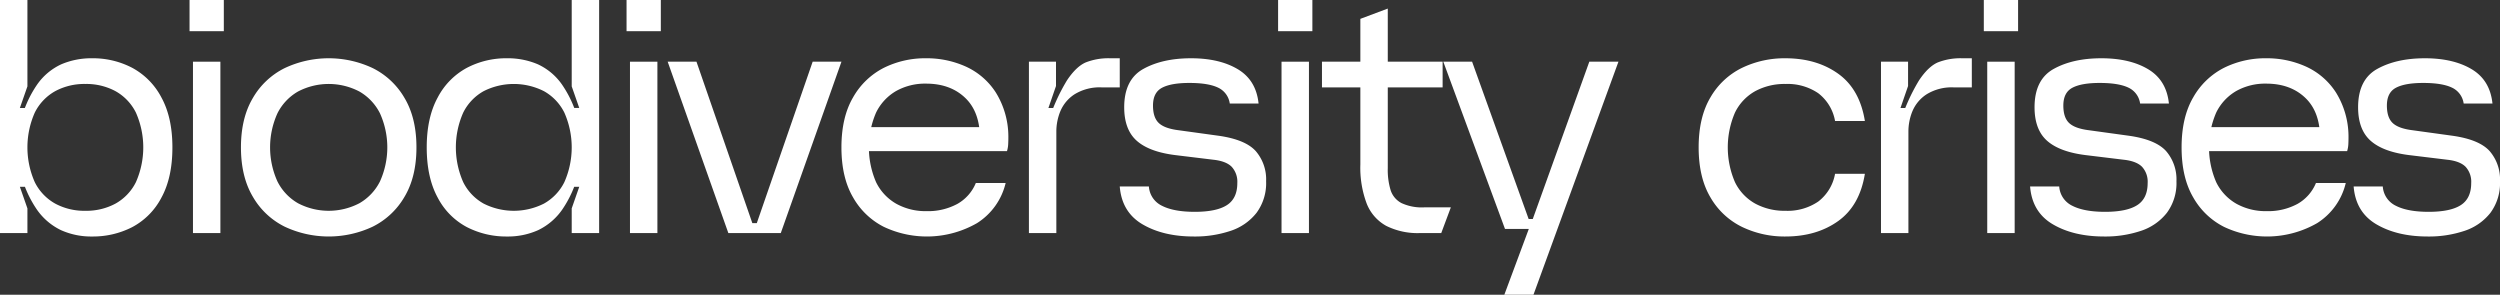 <svg xmlns="http://www.w3.org/2000/svg" width="729.39" height="86" viewBox="0 0 729.39 86">
  <rect x="0" y="0" width="729.39" height="86" fill="#333333" stroke="none"/>
  <g id="グループ_53131" data-name="グループ 53131" transform="translate(-5.2 -184)">
    <path id="パス_122933" data-name="パス 122933" d="M23,251.15a18.126,18.126,0,0,1-7-5.95,32.5,32.5,0,0,1-4.8-10.8l2.9,4.1H11l2.2,6.3V252h-8V184h8v25.2L11,215.5h3.1l-2.9,4.1a32.407,32.407,0,0,1,4.85-10.95,17.524,17.524,0,0,1,7.05-5.9,22.249,22.249,0,0,1,9-1.75,24.682,24.682,0,0,1,11.7,2.8,20.675,20.675,0,0,1,8.5,8.651q3.2,5.85,3.2,14.55,0,8.8-3.2,14.65a20.356,20.356,0,0,1-8.5,8.6A25.03,25.03,0,0,1,32.1,253a21.46,21.46,0,0,1-9.1-1.85m15.9-7.75a14.6,14.6,0,0,0,5.95-6.25,25.034,25.034,0,0,0,0-20.3,14.609,14.609,0,0,0-5.95-6.25,17.9,17.9,0,0,0-8.8-2.1,17.892,17.892,0,0,0-8.8,2.1,14.591,14.591,0,0,0-5.95,6.25,25.034,25.034,0,0,0,0,20.3,14.58,14.58,0,0,0,5.95,6.25,17.9,17.9,0,0,0,8.8,2.1,17.911,17.911,0,0,0,8.8-2.1" fill="#fff"/>
    <path id="パス_122934" data-name="パス 122934" d="M60.5,184h10v9.1h-10Zm1,18h8v50h-8Z" fill="#fff"/>
    <path id="パス_122935" data-name="パス 122935" d="M88.3,250.151a22.019,22.019,0,0,1-9.3-8.7Q75.5,235.6,75.5,227T79,212.55a22.014,22.014,0,0,1,9.3-8.7,30.162,30.162,0,0,1,25.6,0,22.029,22.029,0,0,1,9.3,8.7q3.5,5.85,3.5,14.45t-3.5,14.45a22.034,22.034,0,0,1-9.3,8.7,30.181,30.181,0,0,1-25.6,0m21.75-6.851a15.13,15.13,0,0,0,6-6.35,24.1,24.1,0,0,0,0-19.9,15.153,15.153,0,0,0-6-6.35,19.3,19.3,0,0,0-17.9,0,15.129,15.129,0,0,0-6,6.35,24.089,24.089,0,0,0,0,19.9,15.106,15.106,0,0,0,6,6.35,19.3,19.3,0,0,0,17.9,0" fill="#fff"/>
    <path id="パス_122936" data-name="パス 122936" d="M141.4,250.25a20.339,20.339,0,0,1-8.5-8.6q-3.2-5.85-3.2-14.65,0-8.7,3.2-14.55a20.658,20.658,0,0,1,8.5-8.651,24.669,24.669,0,0,1,11.7-2.8,22.263,22.263,0,0,1,9,1.75,17.546,17.546,0,0,1,7.051,5.9A32.485,32.485,0,0,1,174,219.6l-2.9-4.1h3.1l-2.2-6.3V184h8v68h-8v-7.2l2.2-6.3h-3.1l2.9-4.1a32.525,32.525,0,0,1-4.8,10.8,18.14,18.14,0,0,1-7,5.95,21.464,21.464,0,0,1-9.1,1.85,25.017,25.017,0,0,1-11.7-2.75m22.5-6.85a14.6,14.6,0,0,0,5.949-6.25,25.023,25.023,0,0,0,0-20.3,14.607,14.607,0,0,0-5.949-6.25,19.49,19.49,0,0,0-17.6,0,14.6,14.6,0,0,0-5.95,6.25,25.044,25.044,0,0,0,0,20.3,14.592,14.592,0,0,0,5.95,6.25,19.49,19.49,0,0,0,17.6,0" fill="#fff"/>
    <path id="パス_122937" data-name="パス 122937" d="M188,184h10v9.1H188Zm1,18h8v50h-8Z" fill="#fff"/>
    <path id="パス_122938" data-name="パス 122938" d="M200,202h8.4l16.3,47.1H226L242.3,202h8.4L233,252H217.7Z" fill="#fff"/>
    <path id="パス_122939" data-name="パス 122939" d="M263.094,250.2a21.431,21.431,0,0,1-9-8.6q-3.4-5.8-3.4-14.6t3.4-14.6a21.538,21.538,0,0,1,8.95-8.6,27.033,27.033,0,0,1,12.351-2.8,27.648,27.648,0,0,1,11.649,2.45,20.462,20.462,0,0,1,8.7,7.55,24.485,24.485,0,0,1,3.651,12.7v.4q0,1-.051,2a8.374,8.374,0,0,1-.35,2H257.7v-7h37.8l-4.4,3.6q.1-7.9-4.25-12.1t-11.449-4.2a17.284,17.284,0,0,0-8.75,2.15,14.717,14.717,0,0,0-5.851,6.3,25.59,25.59,0,0,0,0,20.3,14.6,14.6,0,0,0,5.9,6.3,17.537,17.537,0,0,0,8.8,2.15,17.969,17.969,0,0,0,9-2.1,12.393,12.393,0,0,0,5.4-6.1h8.7a19,19,0,0,1-8.35,11.7,29.389,29.389,0,0,1-27.15,1.1" fill="#fff"/>
    <path id="パス_122940" data-name="パス 122940" d="M305.394,202h7.9v7.1l-3.8,11-1.5-4.6h5.8l-2.8,4.2a55.01,55.01,0,0,1,5.5-12.25q2.7-4.05,5.5-5.25a18.116,18.116,0,0,1,7.1-1.2h2.8v8.5h-5.2a13.915,13.915,0,0,0-8.05,2.05,10.934,10.934,0,0,0-4.1,4.95,15.634,15.634,0,0,0-1.15,5.8V252h-8Z" fill="#fff"/>
    <path id="パス_122941" data-name="パス 122941" d="M338.543,249.45q-6.051-3.547-6.649-11.05h8.5a6.724,6.724,0,0,0,3.849,5.65q3.45,1.752,9.55,1.75,6.3,0,9.351-1.95t3.049-6.45a6.428,6.428,0,0,0-1.65-4.75q-1.65-1.65-5.35-2.05l-10.7-1.3q-7.8-.9-11.55-4.15t-3.75-9.85q0-8.1,5.6-11.2t13.9-3.1q8.3,0,13.651,3.2t6.05,10h-8.4a6.013,6.013,0,0,0-3.45-4.65q-2.848-1.35-8.35-1.35-5.3,0-7.95,1.4t-2.649,5.2q0,3.5,1.7,5.1t5.8,2.1l11.6,1.6q7.8,1.1,10.85,4.45a12.642,12.642,0,0,1,3.051,8.85,14.545,14.545,0,0,1-2.8,9.2,15.912,15.912,0,0,1-7.55,5.25,32.65,32.65,0,0,1-10.75,1.65q-8.9,0-14.95-3.55" fill="#fff"/>
    <path id="パス_122942" data-name="パス 122942" d="M378.094,184h10v9.1h-10Zm1,18h8v50h-8Z" fill="#fff"/>
    <path id="パス_122943" data-name="パス 122943" d="M390.893,202h35.2v7.5h-35.2Zm18.75,47.9a12.733,12.733,0,0,1-5.7-6.5,29.7,29.7,0,0,1-1.851-11.4V189.5l8-3V233a20.473,20.473,0,0,0,.851,6.549,6.494,6.494,0,0,0,3.149,3.7,14.052,14.052,0,0,0,6.6,1.25h7.8l-2.8,7.5h-6.2a20.462,20.462,0,0,1-9.851-2.1" fill="#fff"/>
    <path id="パス_122944" data-name="パス 122944" d="M451.793,249.3l1.5,1.5h-9l-18-48.8h8.4l16.5,45.9h1.2l16.5-45.9h8.5l-24.8,68h-8.5Z" fill="#fff"/>
    <path id="パス_122945" data-name="パス 122945" d="M513.441,250.2a21.517,21.517,0,0,1-9.2-8.6q-3.45-5.8-3.45-14.6t3.45-14.6a21.541,21.541,0,0,1,9.2-8.6A28.508,28.508,0,0,1,526.09,201q9.1,0,15.4,4.5t7.8,13.8h-8.7a13.08,13.08,0,0,0-4.9-8.1,15.9,15.9,0,0,0-9.6-2.7,17.89,17.89,0,0,0-8.8,2.1,14.306,14.306,0,0,0-5.9,6.25,25.59,25.59,0,0,0,0,20.3,14.3,14.3,0,0,0,5.9,6.25,17.89,17.89,0,0,0,8.8,2.1,15.9,15.9,0,0,0,9.6-2.7,13.08,13.08,0,0,0,4.9-8.1h8.7q-1.5,9.3-7.8,13.8t-15.4,4.5a28.522,28.522,0,0,1-12.649-2.8" fill="#fff"/>
    <path id="パス_122946" data-name="パス 122946" d="M553.99,202h7.9v7.1l-3.8,11-1.5-4.6h5.8l-2.8,4.2a55.1,55.1,0,0,1,5.5-12.25q2.7-4.05,5.5-5.25a18.125,18.125,0,0,1,7.1-1.2h2.8v8.5h-5.2a13.915,13.915,0,0,0-8.05,2.05,10.934,10.934,0,0,0-4.1,4.95,15.633,15.633,0,0,0-1.15,5.8V252h-8Z" fill="#fff"/>
    <path id="パス_122947" data-name="パス 122947" d="M583.99,184h10v9.1h-10Zm1,18h8v50h-8Z" fill="#fff"/>
    <path id="パス_122948" data-name="パス 122948" d="M604.141,249.45q-6.052-3.547-6.65-11.05h8.5a6.724,6.724,0,0,0,3.849,5.65q3.451,1.752,9.551,1.75,6.3,0,9.35-1.95t3.049-6.45a6.432,6.432,0,0,0-1.649-4.75q-1.652-1.65-5.351-2.05l-10.7-1.3q-7.8-.9-11.55-4.15t-3.75-9.85q0-8.1,5.6-11.2t13.9-3.1q8.3,0,13.651,3.2t6.05,10h-8.4a6.014,6.014,0,0,0-3.449-4.65q-2.85-1.35-8.351-1.35-5.3,0-7.95,1.4t-2.649,5.2q0,3.5,1.7,5.1t5.8,2.1l11.6,1.6q7.8,1.1,10.851,4.45a12.646,12.646,0,0,1,3.05,8.85,14.551,14.551,0,0,1-2.8,9.2,15.915,15.915,0,0,1-7.551,5.25A32.65,32.65,0,0,1,619.09,253q-8.9,0-14.949-3.55" fill="#fff"/>
    <path id="パス_122949" data-name="パス 122949" d="M654.091,250.2a21.431,21.431,0,0,1-9-8.6q-3.4-5.8-3.4-14.6t3.4-14.6a21.541,21.541,0,0,1,8.949-8.6,27.036,27.036,0,0,1,12.351-2.8,27.642,27.642,0,0,1,11.649,2.45,20.456,20.456,0,0,1,8.7,7.55,24.476,24.476,0,0,1,3.651,12.7v.4c0,.667-.018,1.334-.05,2a8.426,8.426,0,0,1-.351,2h-41.3v-7h37.8l-4.4,3.6q.1-7.9-4.25-12.1t-11.45-4.2a17.284,17.284,0,0,0-8.75,2.15,14.717,14.717,0,0,0-5.851,6.3,25.59,25.59,0,0,0,0,20.3,14.6,14.6,0,0,0,5.9,6.3,17.539,17.539,0,0,0,8.8,2.15,17.969,17.969,0,0,0,9-2.1,12.393,12.393,0,0,0,5.4-6.1h8.7a19,19,0,0,1-8.351,11.7,29.387,29.387,0,0,1-27.149,1.1" fill="#fff"/>
    <path id="パス_122950" data-name="パス 122950" d="M698.54,249.45q-6.052-3.547-6.65-11.05h8.5a6.724,6.724,0,0,0,3.849,5.65q3.451,1.752,9.551,1.75,6.3,0,9.35-1.95t3.049-6.45a6.432,6.432,0,0,0-1.649-4.75q-1.651-1.65-5.351-2.05l-10.7-1.3q-7.8-.9-11.55-4.15t-3.75-9.85q0-8.1,5.6-11.2t13.9-3.1q8.3,0,13.651,3.2t6.05,10h-8.4a6.014,6.014,0,0,0-3.449-4.65q-2.85-1.35-8.351-1.35-5.3,0-7.95,1.4t-2.649,5.2q0,3.5,1.7,5.1t5.8,2.1l11.6,1.6q7.8,1.1,10.851,4.45a12.645,12.645,0,0,1,3.05,8.85,14.55,14.55,0,0,1-2.8,9.2,15.915,15.915,0,0,1-7.551,5.25,32.65,32.65,0,0,1-10.75,1.65q-8.9,0-14.949-3.55" fill="#fff"/>
  </g>
</svg>
